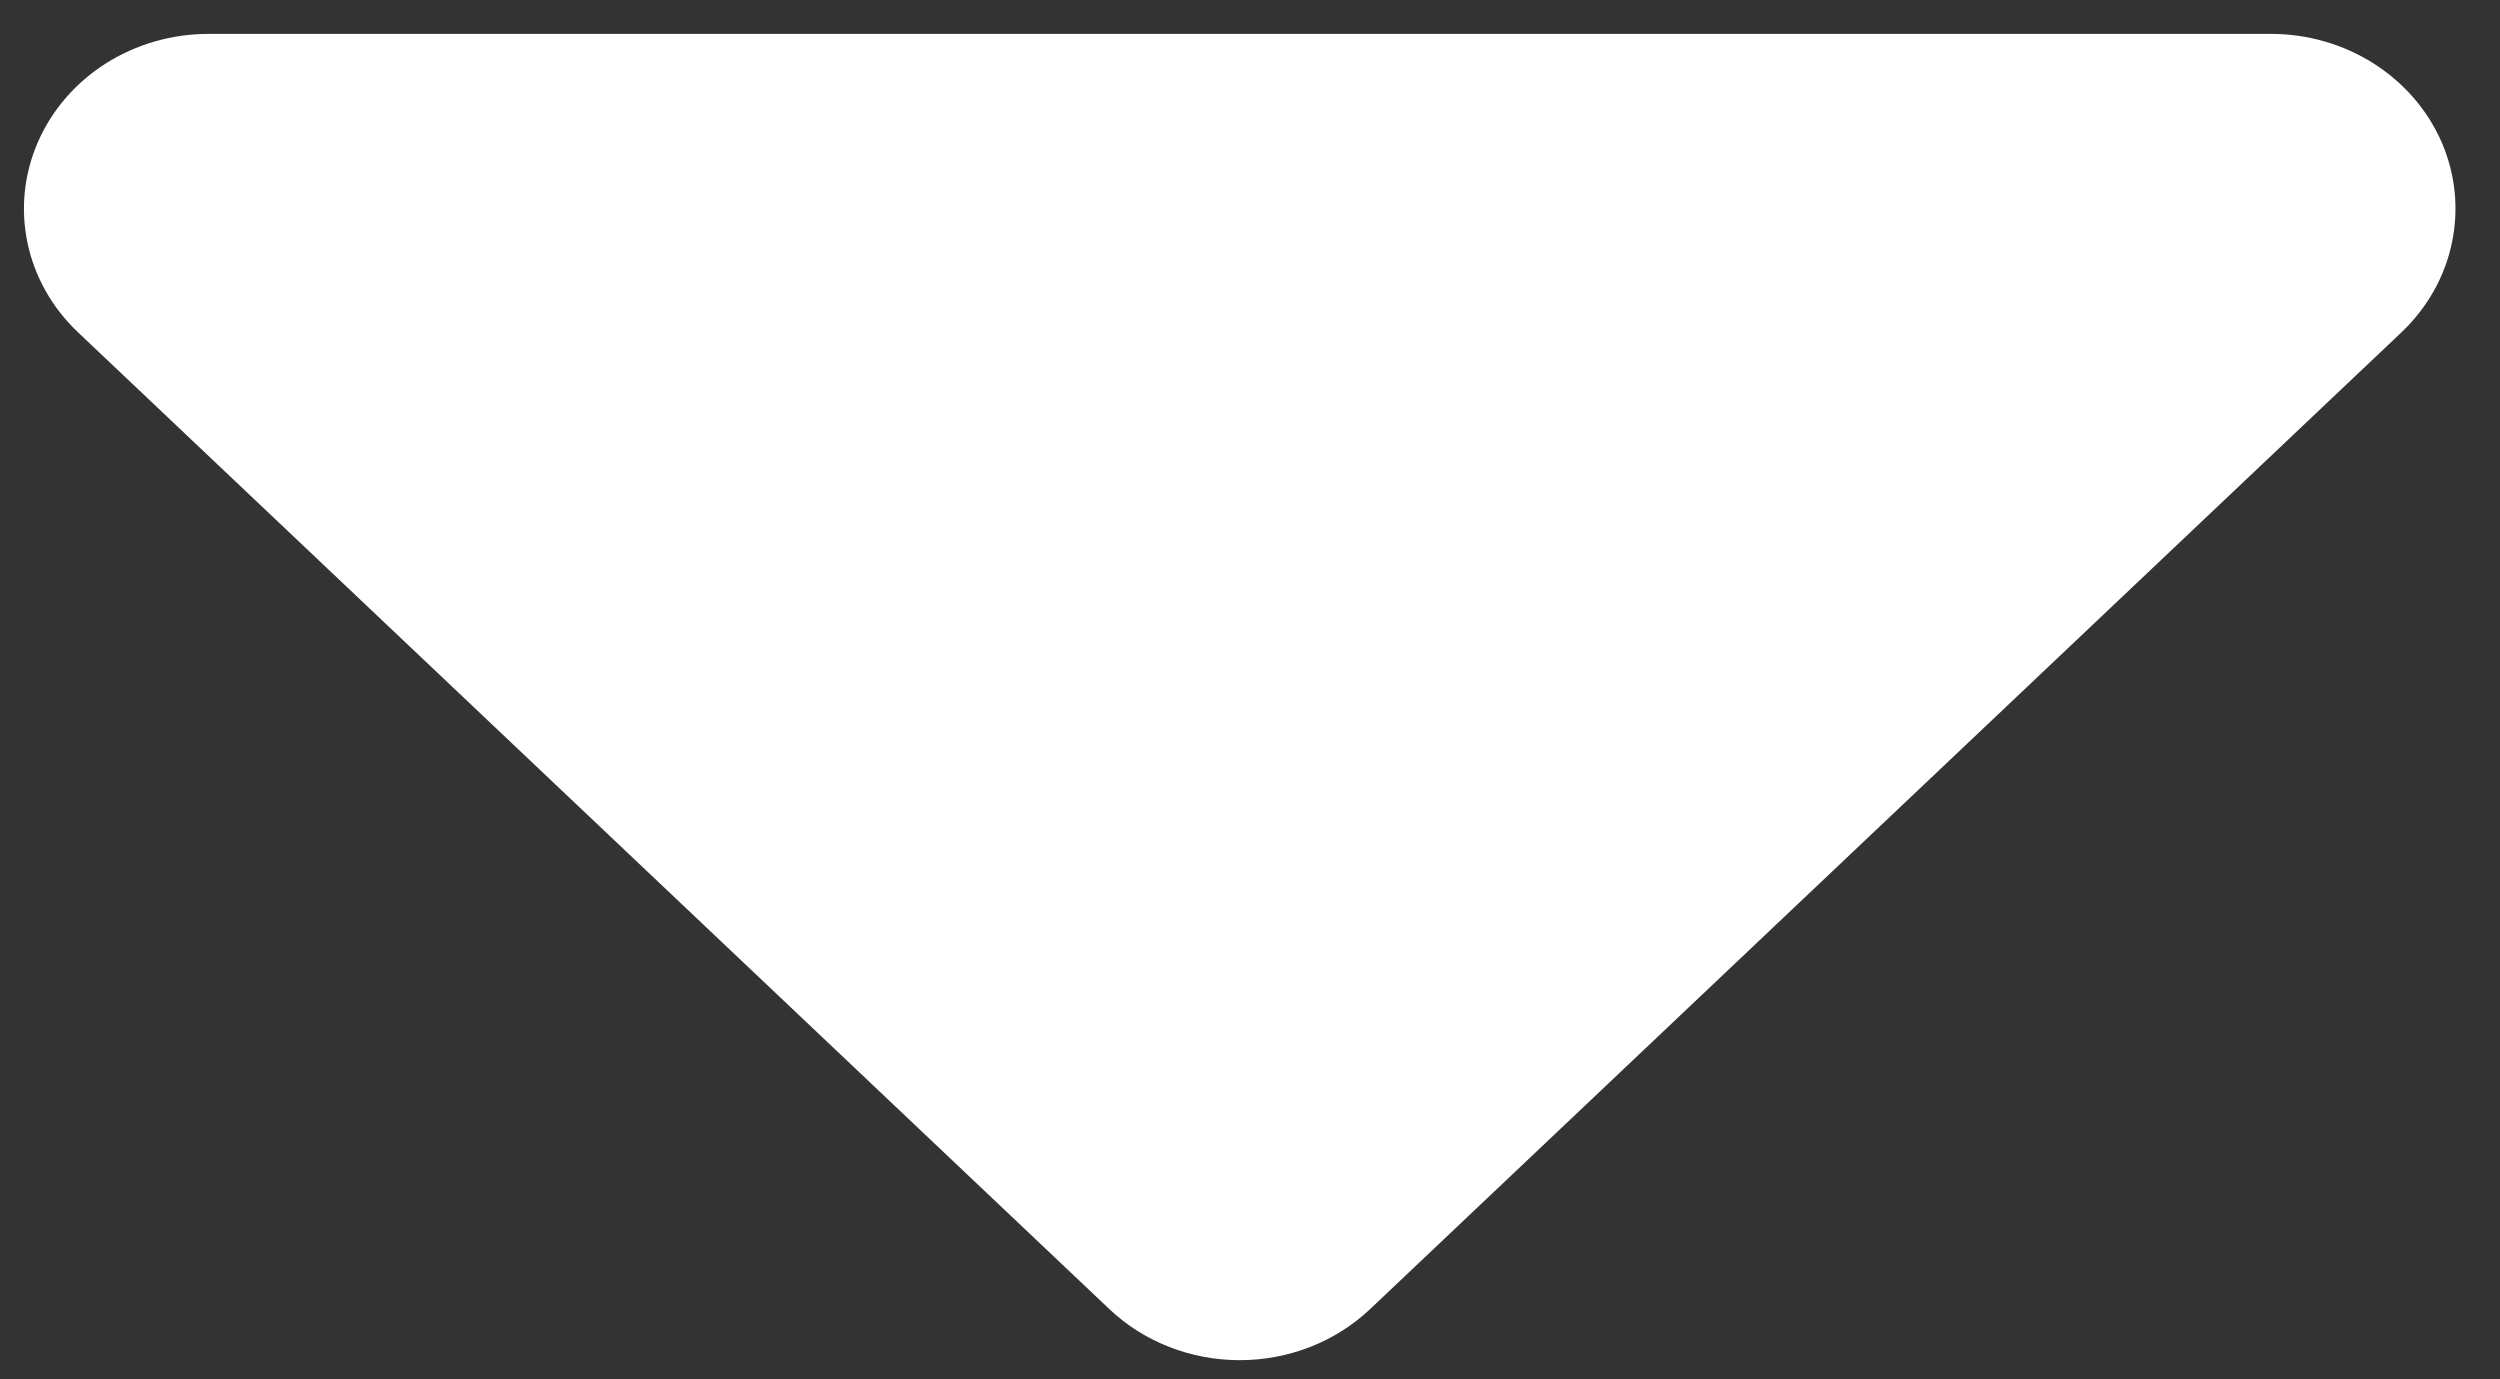 <svg width="29" height="16" viewBox="0 0 29 16" fill="none" xmlns="http://www.w3.org/2000/svg">
<rect x="0" y="0" width="29" height="16" fill="#333333" stroke="none"/>
<path d="M0.905 3.855L12.867 15.184C13.268 15.565 13.813 15.778 14.381 15.778C14.948 15.778 15.493 15.565 15.895 15.184L27.857 3.855C28.156 3.571 28.36 3.21 28.442 2.817C28.525 2.423 28.483 2.016 28.321 1.645C28.159 1.275 27.884 0.958 27.532 0.735C27.18 0.512 26.766 0.393 26.343 0.393H2.419C1.995 0.393 1.581 0.512 1.229 0.735C0.877 0.958 0.603 1.275 0.441 1.645C0.279 2.016 0.236 2.423 0.319 2.817C0.401 3.21 0.605 3.571 0.905 3.855Z" fill="white"/>
</svg>
